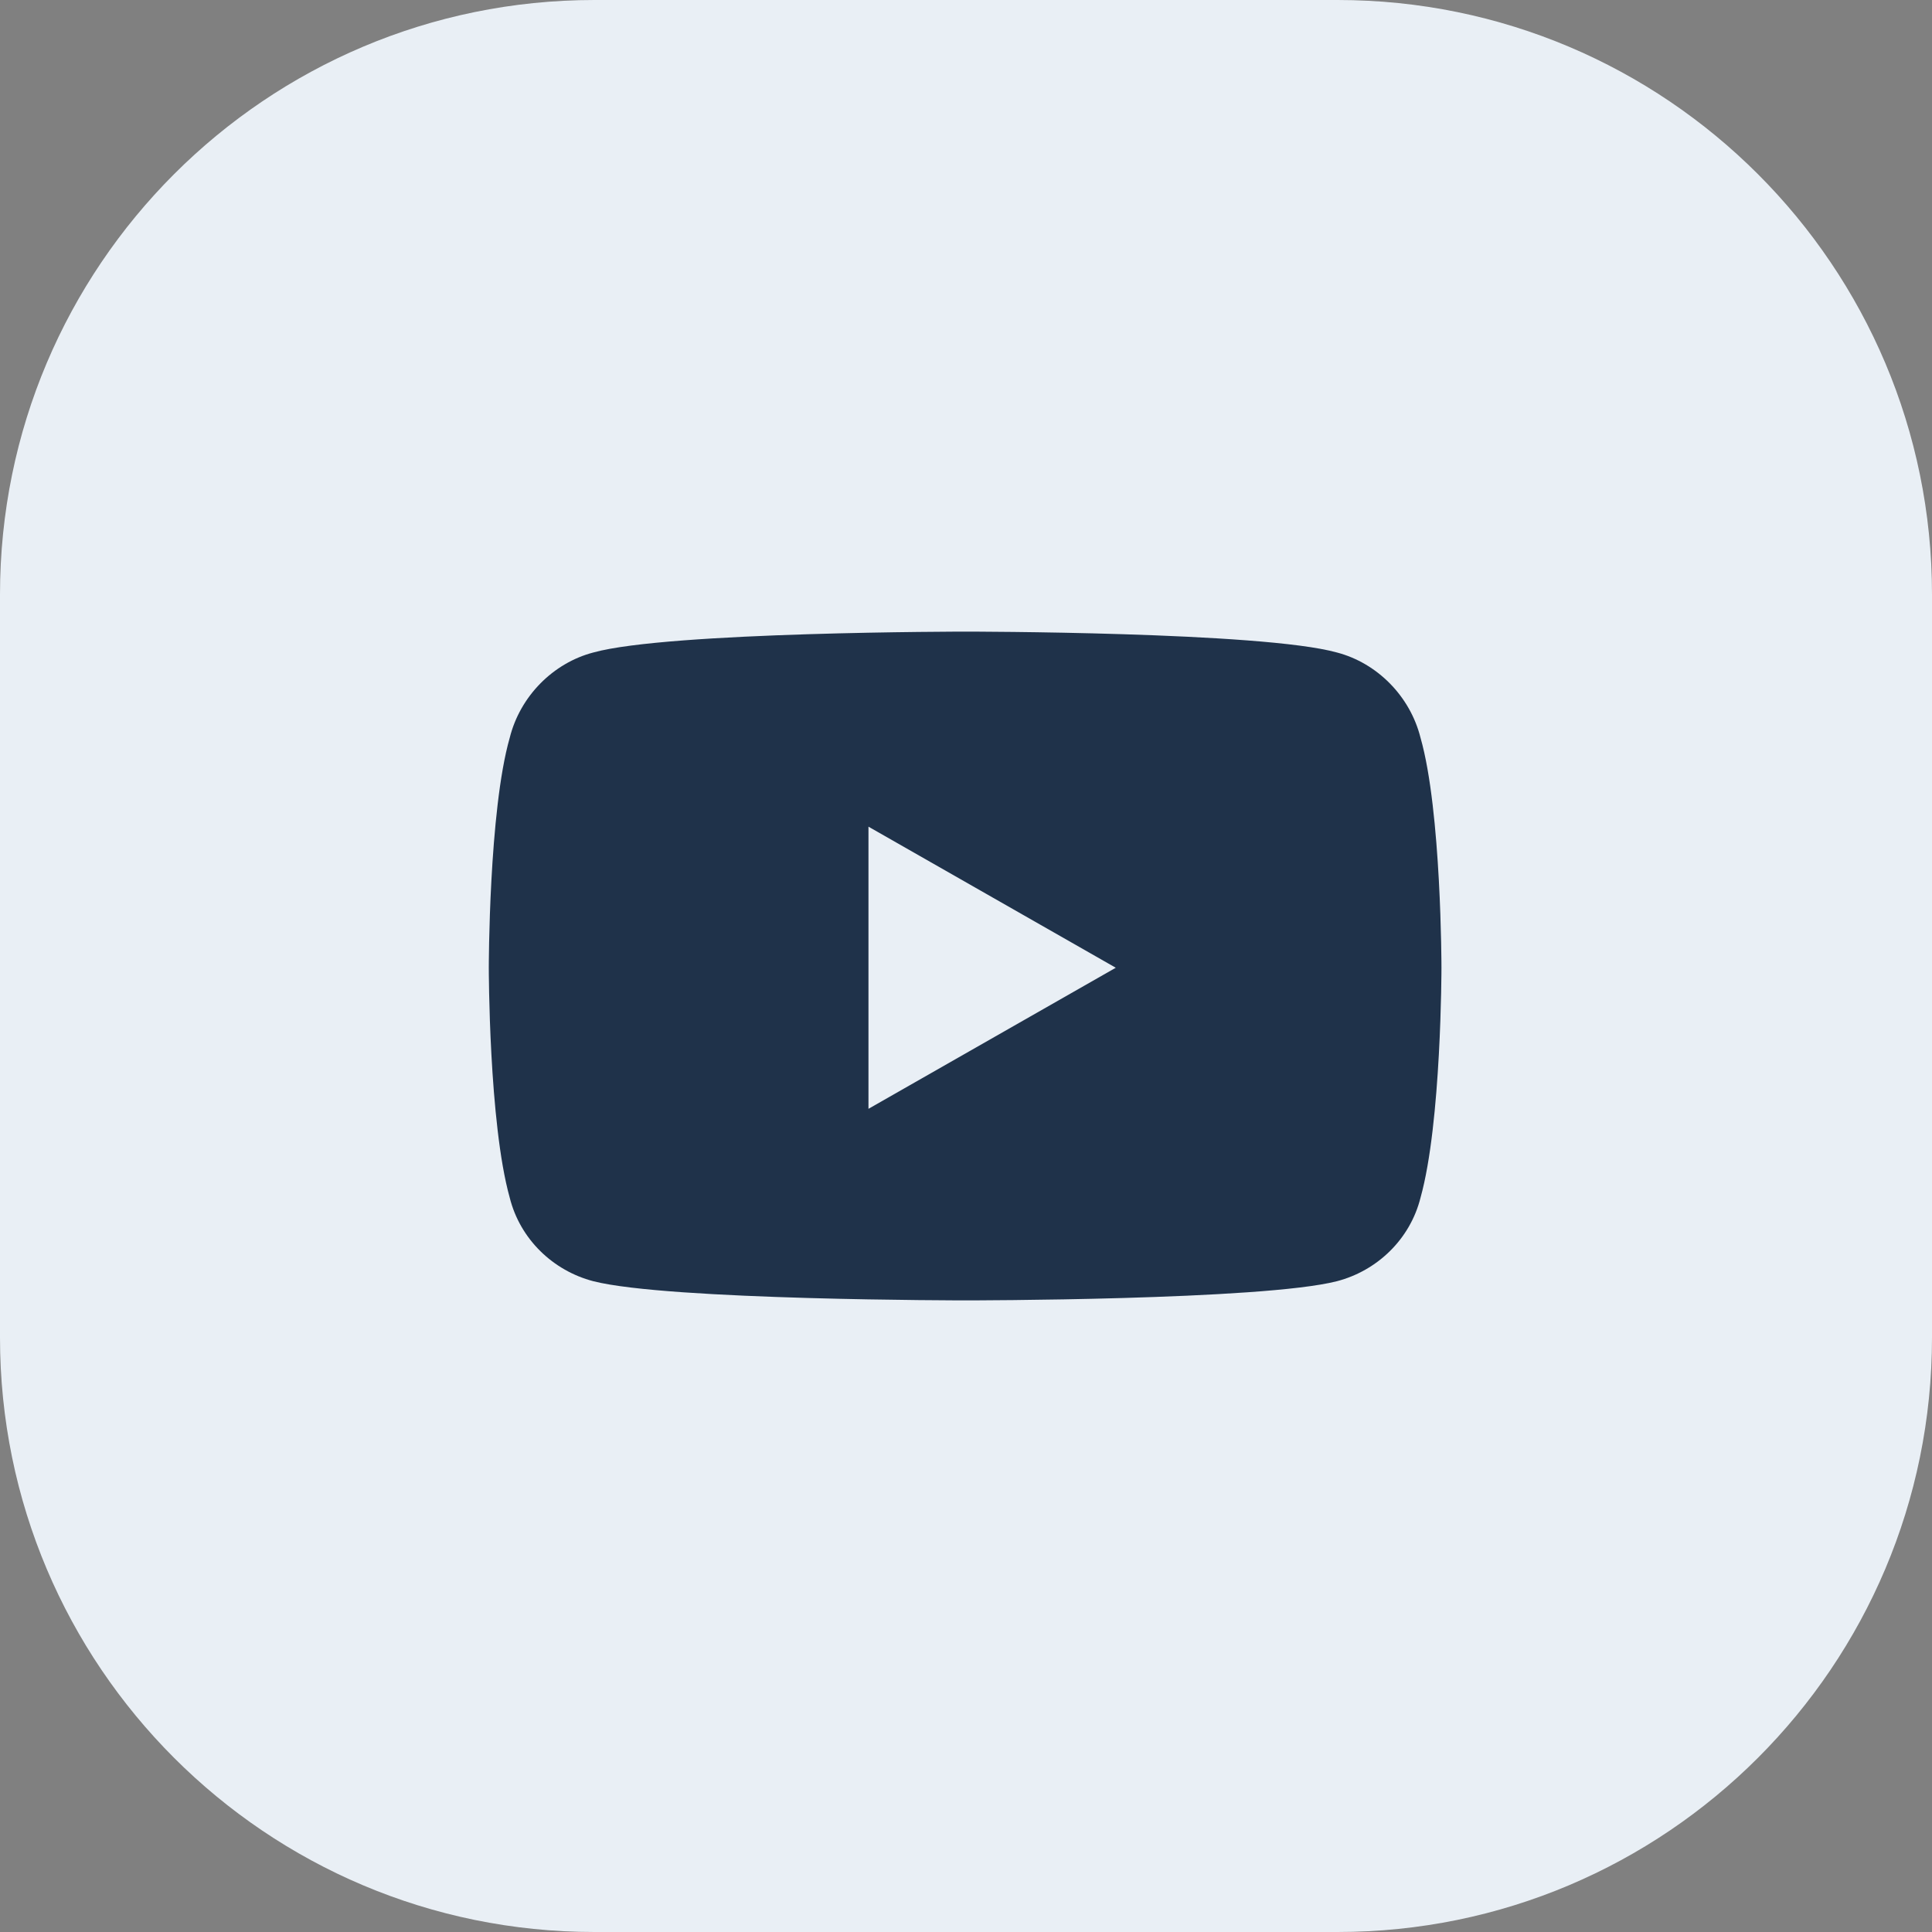 <svg width="52" height="52" viewBox="0 0 52 52" fill="none" xmlns="http://www.w3.org/2000/svg">
<rect x="0" y="0" width="52" height="52" fill="#808080" stroke="none"/>
<path d="M0 16C0 7.163 7.163 0 16 0H36C44.837 0 52 7.163 52 16V36C52 44.837 44.837 52 36 52H16C7.163 52 0 44.837 0 36V16Z" fill="#E9EFF5"/>
<path d="M38.234 19.859C38.797 21.828 38.797 26.047 38.797 26.047C38.797 26.047 38.797 30.219 38.234 32.234C37.953 33.359 37.062 34.203 35.984 34.484C33.969 35 26 35 26 35C26 35 17.984 35 15.969 34.484C14.891 34.203 14 33.359 13.719 32.234C13.156 30.219 13.156 26.047 13.156 26.047C13.156 26.047 13.156 21.828 13.719 19.859C14 18.734 14.891 17.844 15.969 17.562C17.984 17 26 17 26 17C26 17 33.969 17 35.984 17.562C37.062 17.844 37.953 18.734 38.234 19.859ZM23.375 29.844L30.031 26.047L23.375 22.25V29.844Z" fill="#1F324A"/>
</svg>
